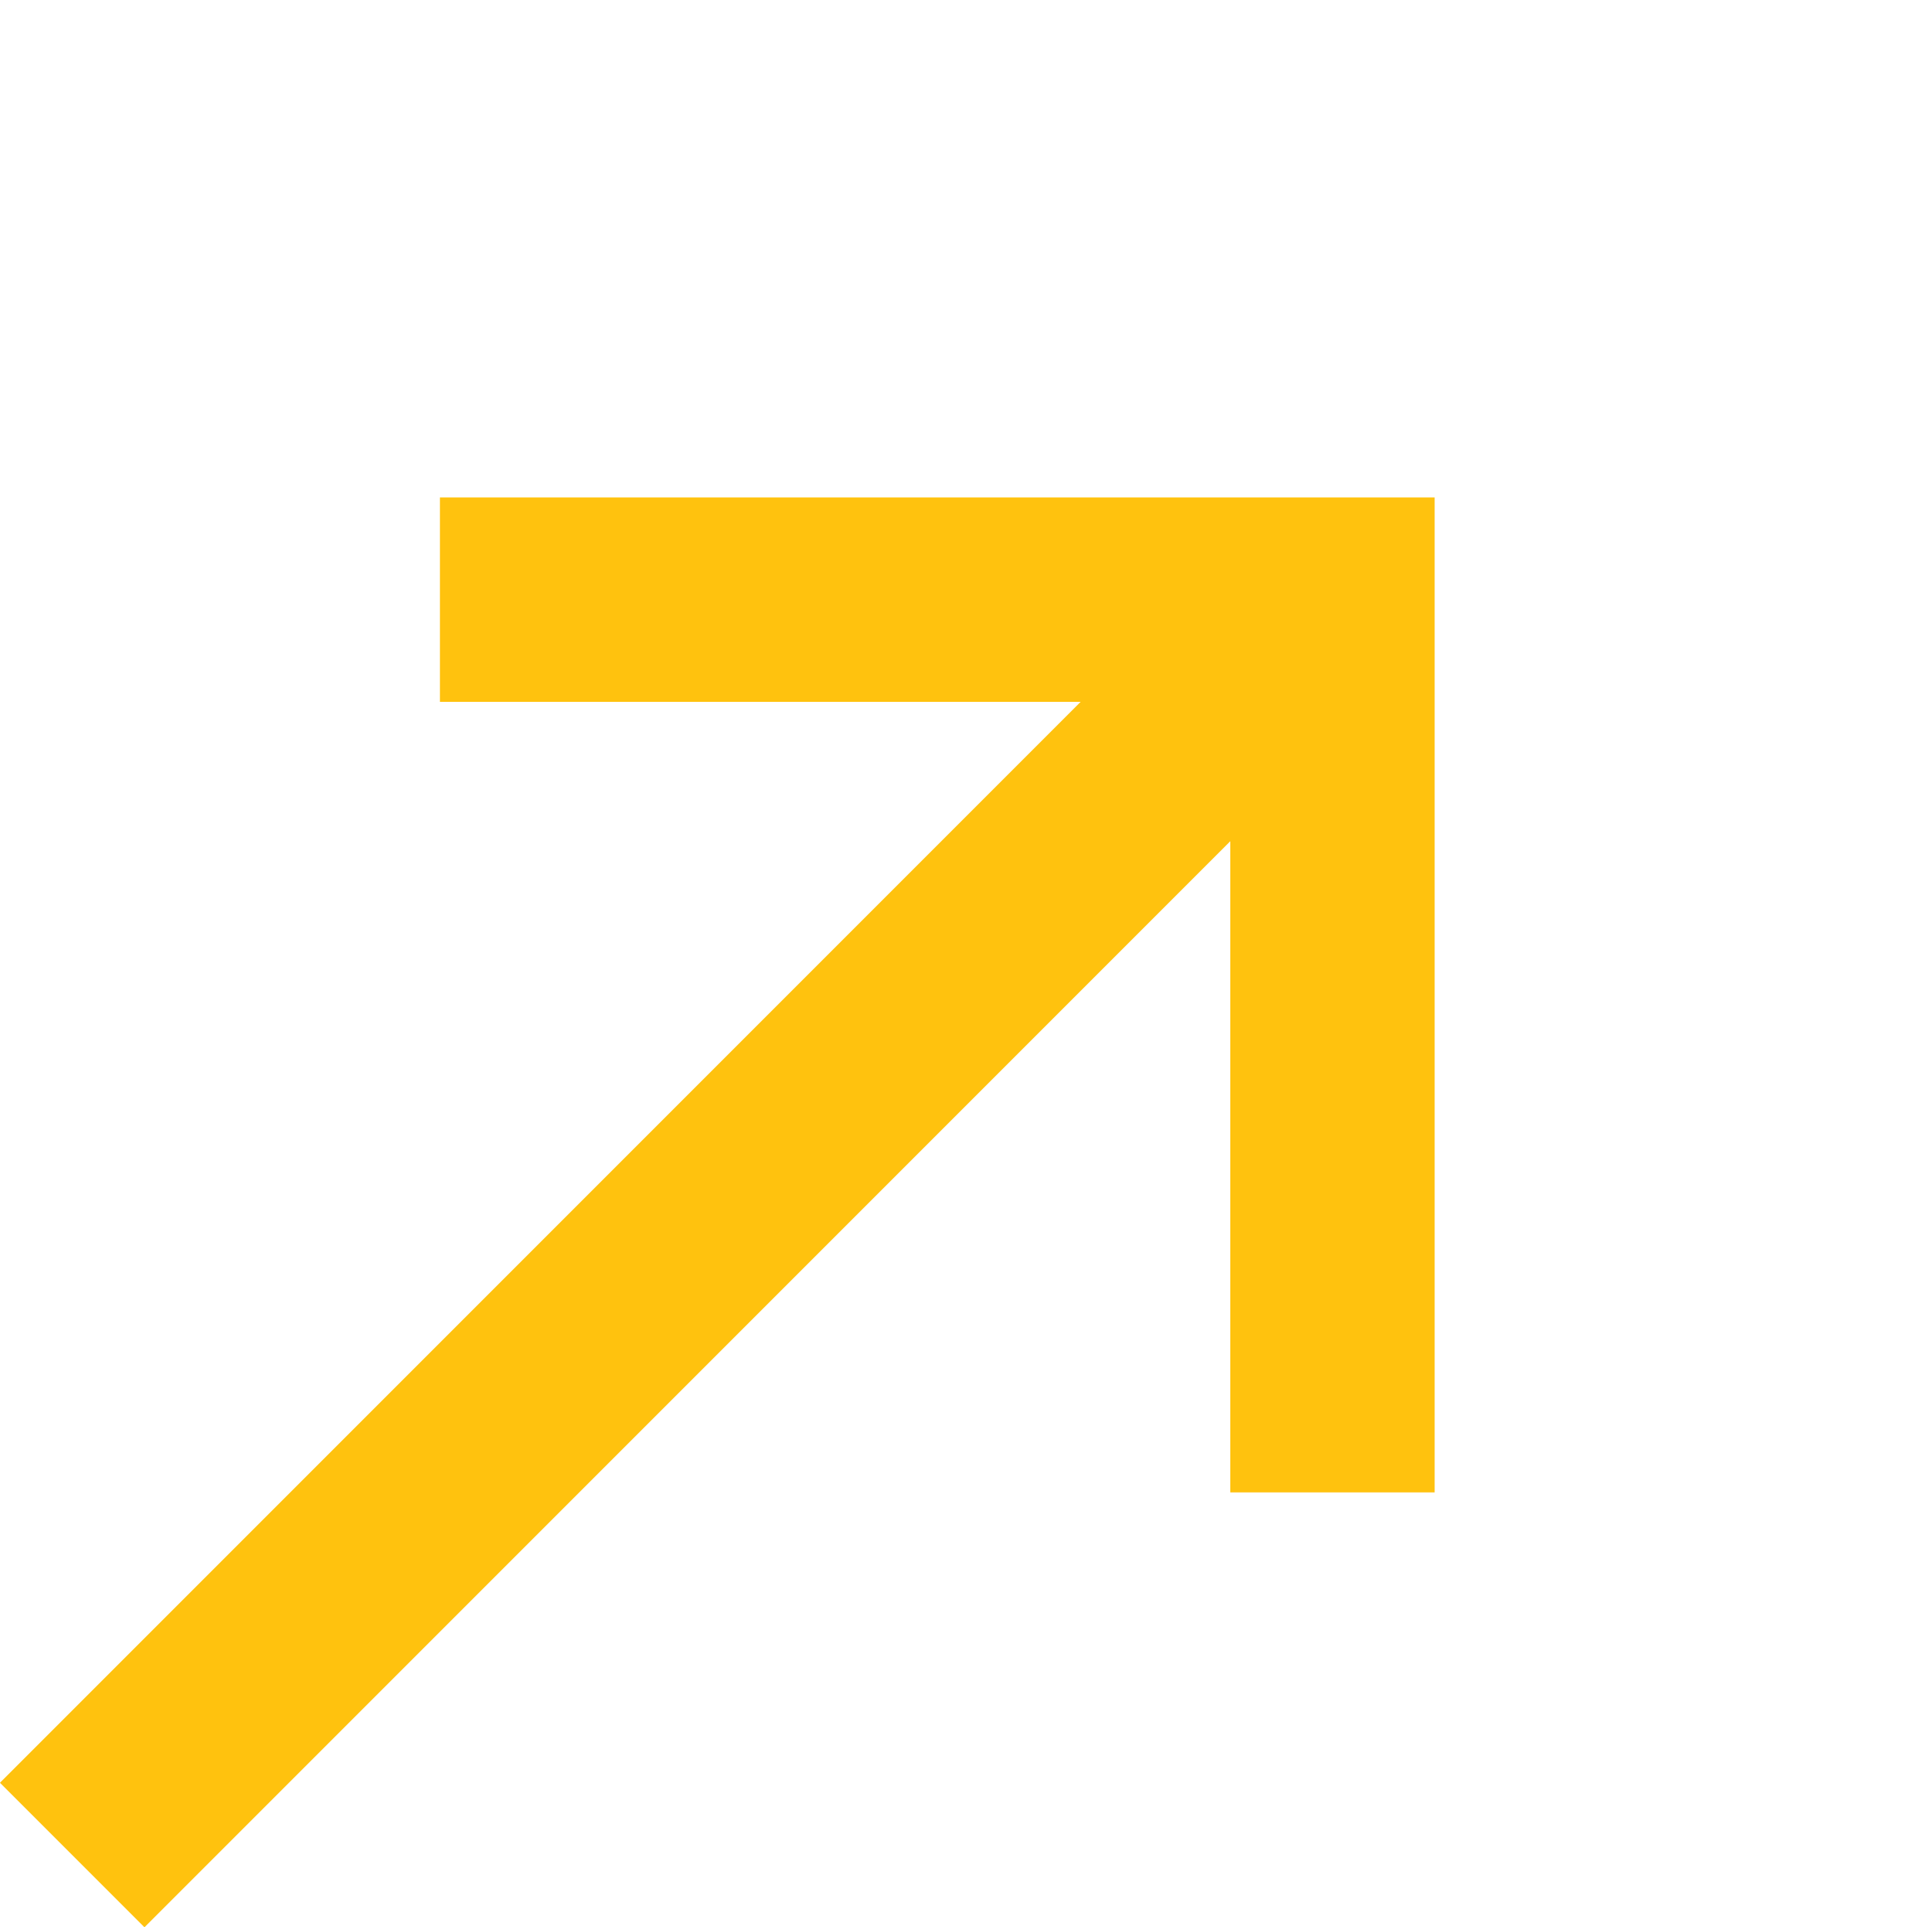 <svg xmlns="http://www.w3.org/2000/svg" width="28.365" height="28.29" viewBox="0 0 28.365 28.29">
  <g id="Group_166" data-name="Group 166" transform="translate(-1997.12 -1833.377)">
    <path id="Path_65" data-name="Path 65" d="M1998.18,1864.333l18.637-18.637" transform="translate(0 -3.727)" fill="none" stroke="#ffc20e" stroke-width="3"/>
    <path id="Path_66" data-name="Path 66" d="M0,0,9.266,9.266,18.532,0" transform="translate(2016.683 1855.283) rotate(-135)" fill="none" stroke="#ffc20e" stroke-width="3"/>
  </g>
</svg>

